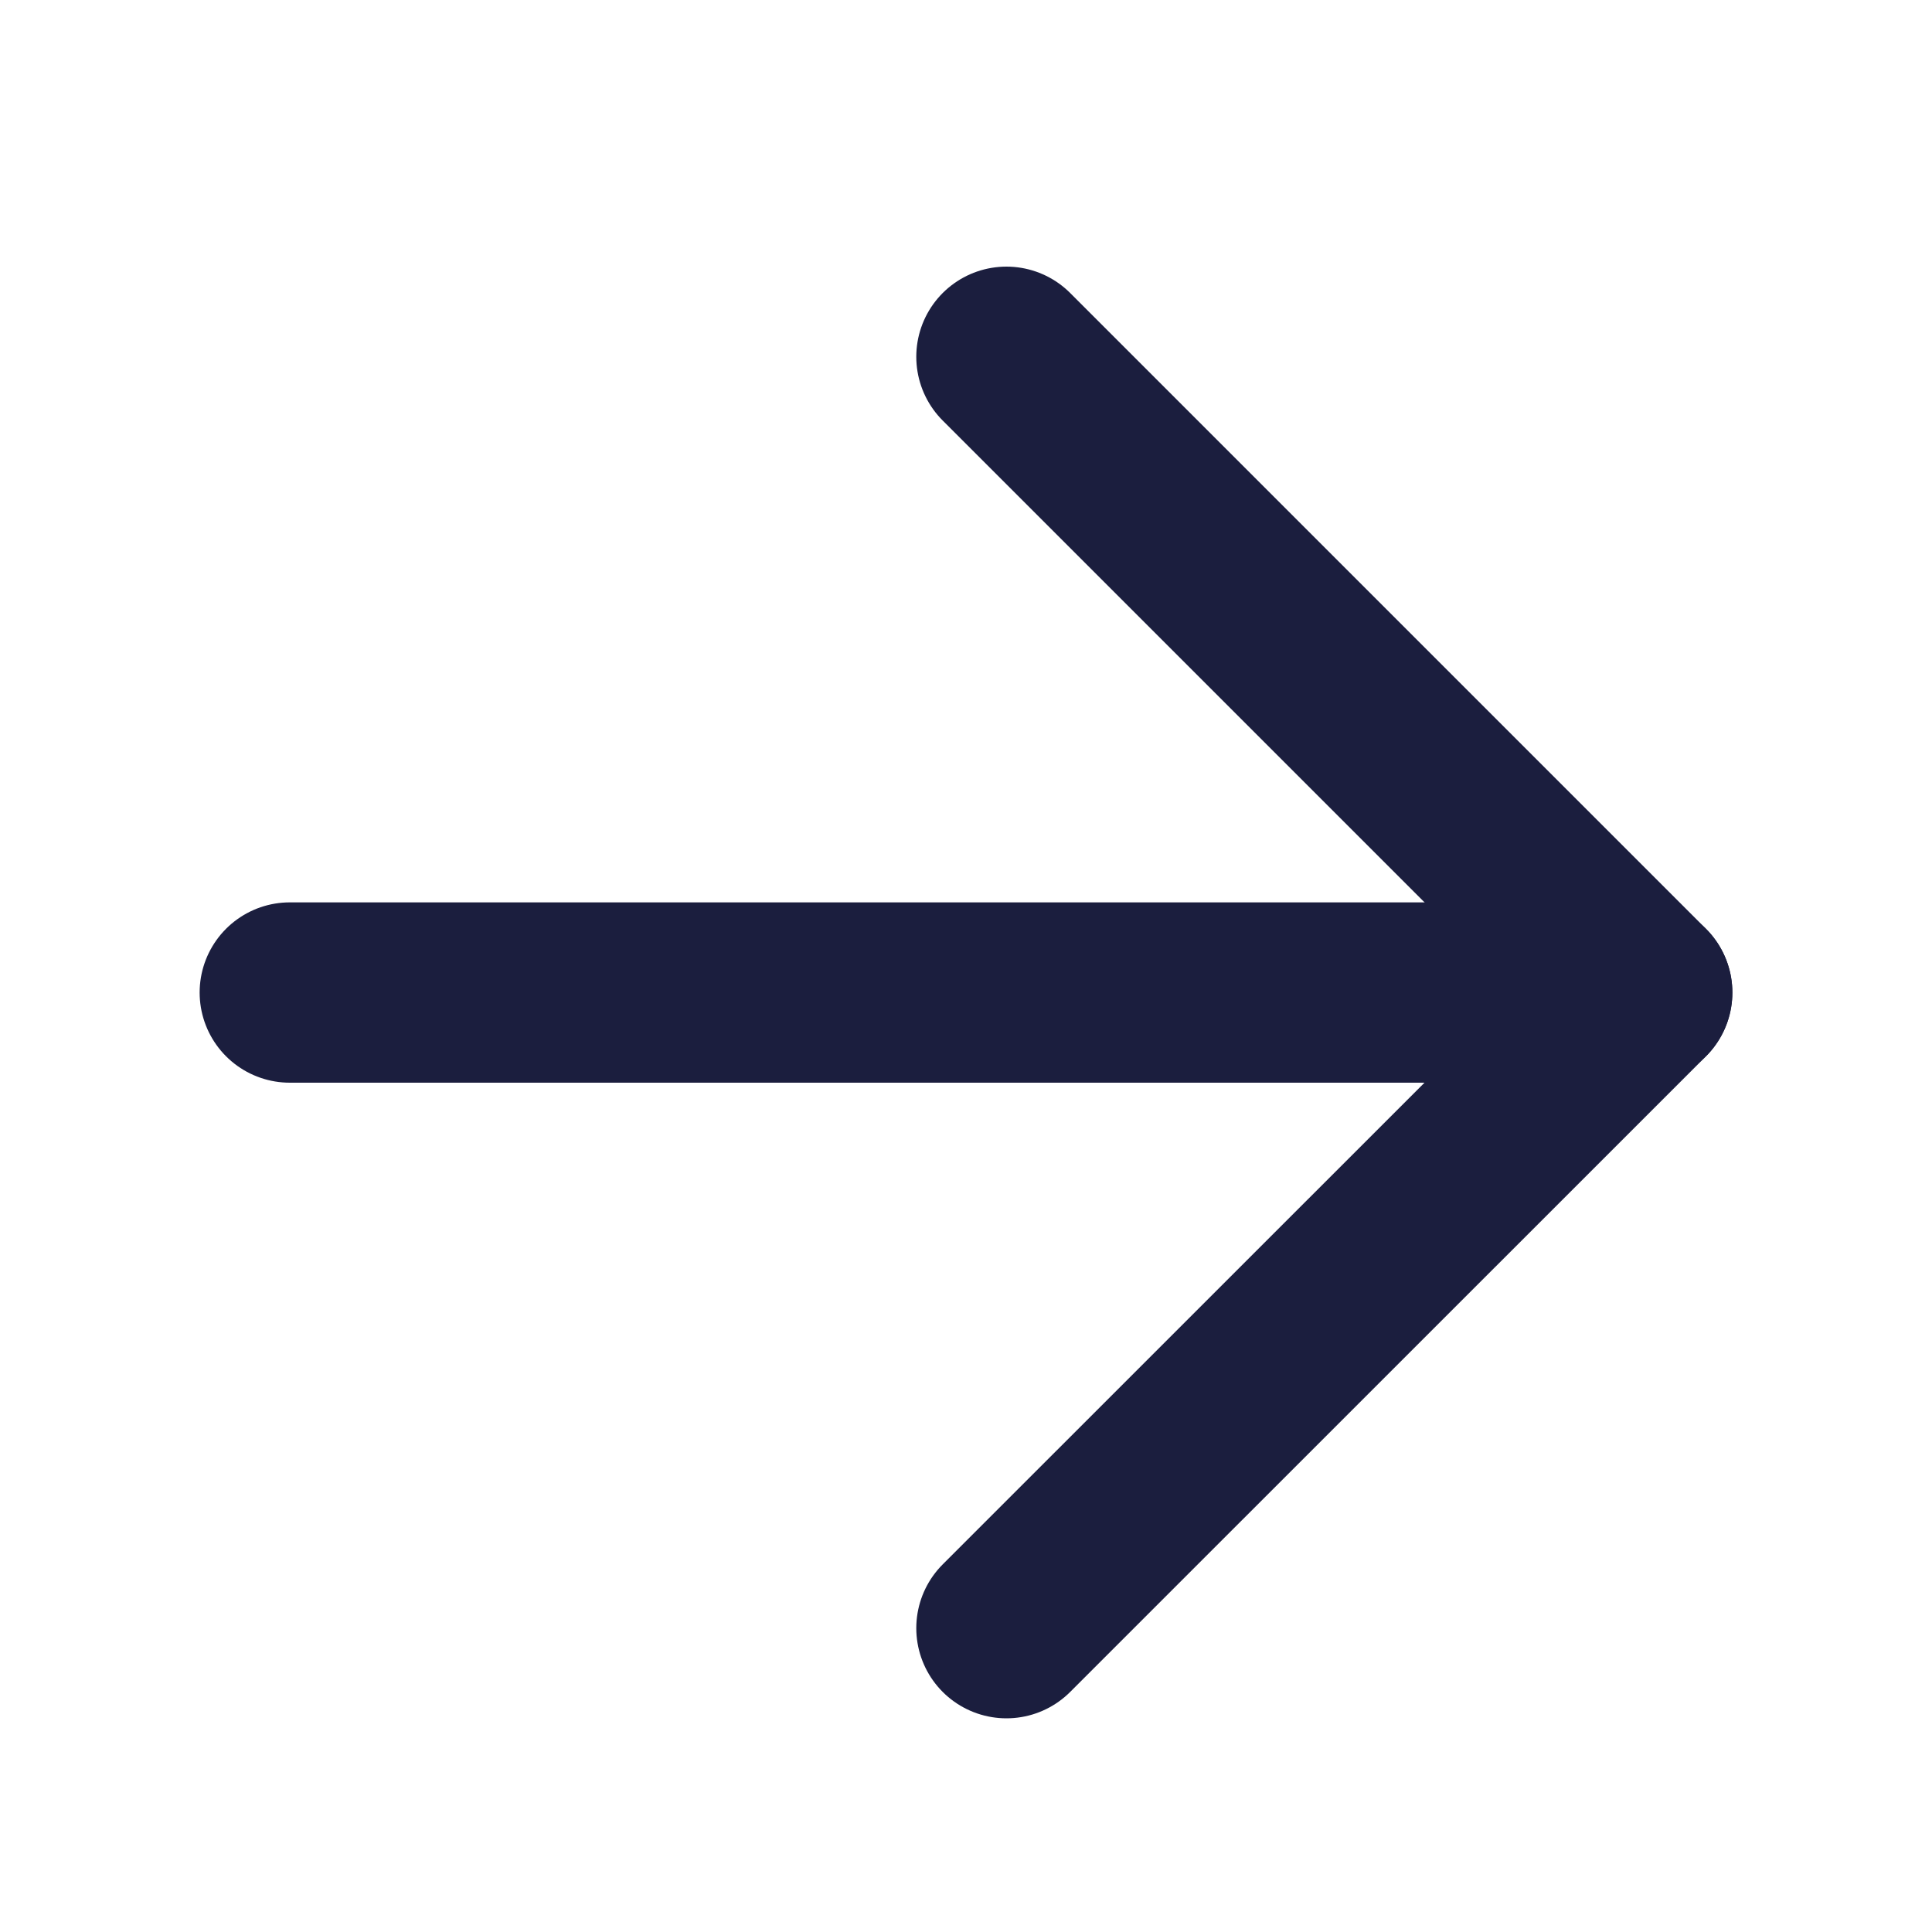 <svg width="15" height="15" viewBox="0 0 15 15" fill="none" xmlns="http://www.w3.org/2000/svg">
<path d="M7.814 2.77L12.75 7.706L7.814 12.641" stroke="#1B1E3E" stroke-width="1.4" stroke-linecap="round" stroke-linejoin="round"/>
<path d="M12.75 7.706L2.25 7.706" stroke="#1B1E3E" stroke-width="1.4" stroke-linecap="round" stroke-linejoin="round"/>
</svg>
